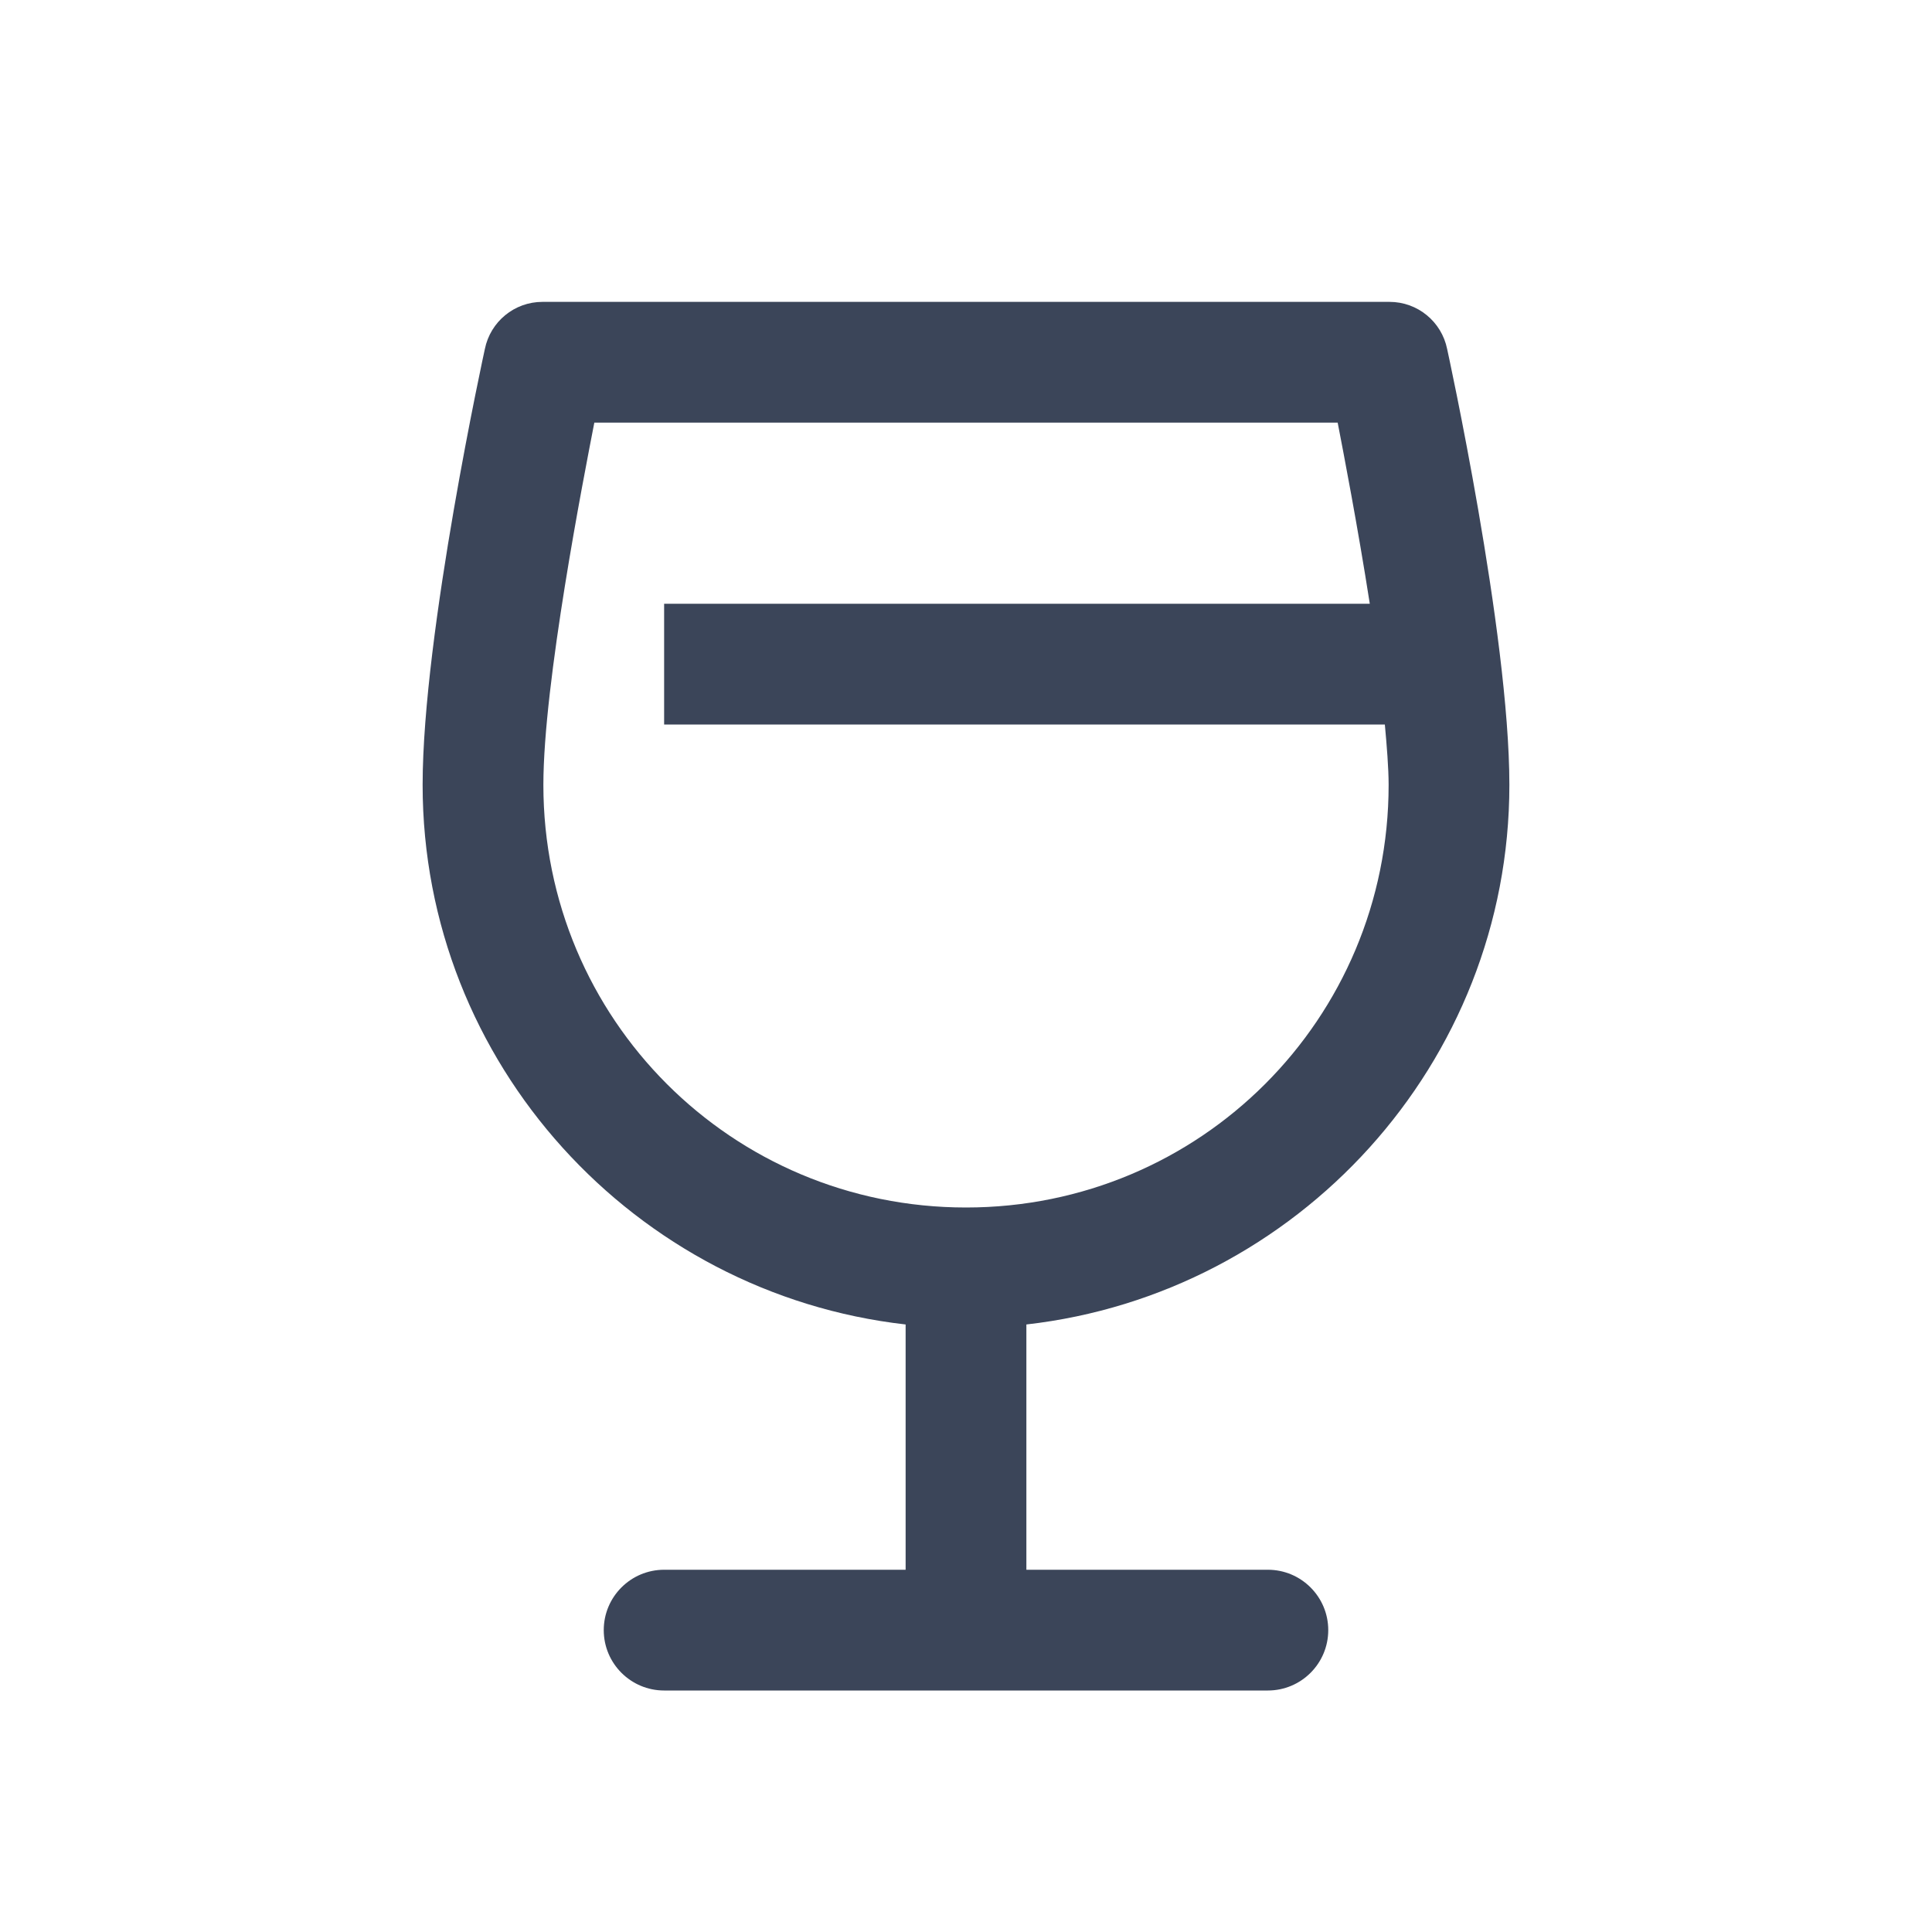 <svg width="24" height="24" viewBox="0 0 24 24" fill="none" xmlns="http://www.w3.org/2000/svg">
<path d="M6.738 3.75C6.391 3.75 6.092 3.995 6.023 4.336C6.023 4.336 5.25 7.866 5.25 9.75C5.25 13.213 7.887 16.072 11.25 16.453V19.5H8.25C7.836 19.5 7.5 19.836 7.5 20.25C7.5 20.664 7.836 21 8.25 21H15.75C16.164 21 16.5 20.664 16.5 20.25C16.5 19.836 16.164 19.5 15.75 19.5H12.75V16.453C16.113 16.072 18.75 13.213 18.75 9.75C18.75 7.863 17.977 4.336 17.977 4.336C17.908 3.995 17.609 3.75 17.262 3.75H6.738ZM7.383 5.25H16.617C16.688 5.616 16.866 6.539 17.016 7.5H8.25V9H17.203C17.227 9.261 17.25 9.542 17.25 9.75C17.25 12.659 14.909 15 12 15C9.091 15 6.75 12.659 6.75 9.75C6.75 8.484 7.251 5.93 7.383 5.25Z" fill="#3B4559"/>
</svg>
